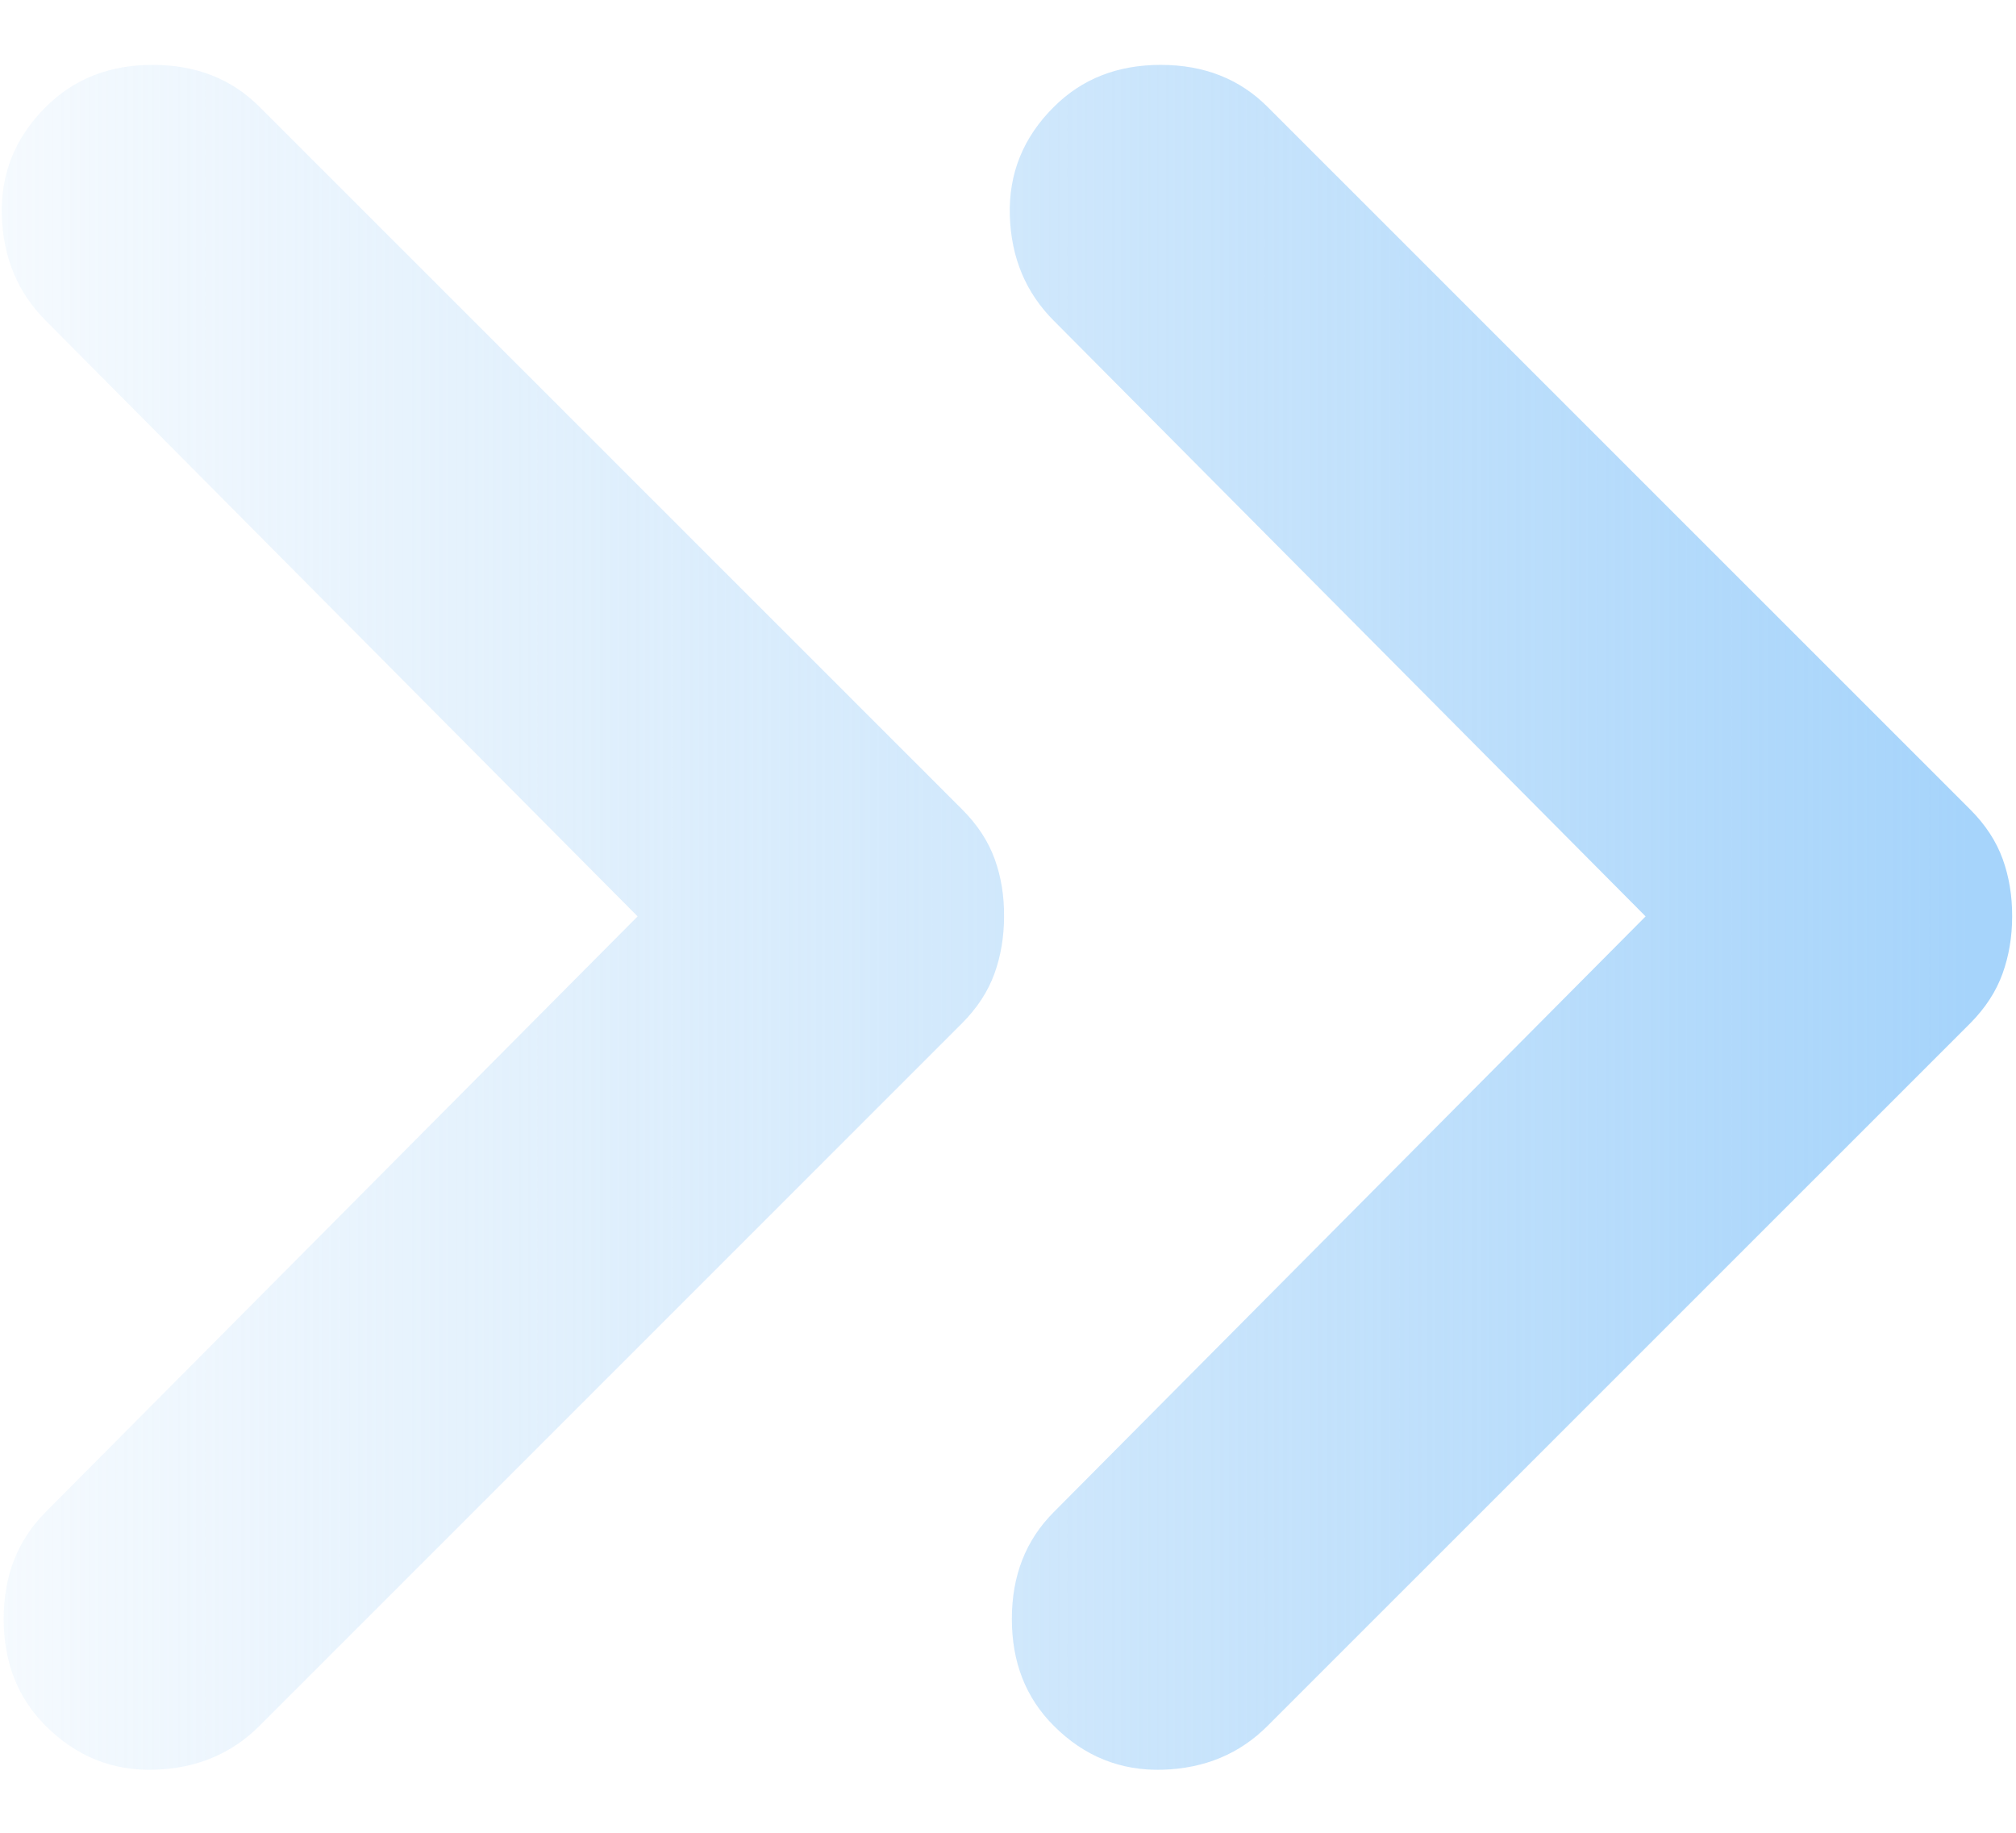 <svg width="22" height="20" viewBox="0 0 22 20" fill="none" xmlns="http://www.w3.org/2000/svg">
<path d="M2.833 1.167L10.5 8.833C10.667 9 10.785 9.181 10.855 9.375C10.925 9.569 10.959 9.778 10.957 10C10.957 10.222 10.922 10.431 10.852 10.625C10.782 10.819 10.664 11 10.498 11.167L2.832 18.833C2.526 19.139 2.144 19.298 1.685 19.312C1.226 19.325 0.831 19.166 0.498 18.833C0.193 18.528 0.04 18.139 0.04 17.667C0.04 17.194 0.193 16.806 0.498 16.5L6.958 10L0.5 3.5C0.194 3.194 0.034 2.812 0.02 2.353C0.006 1.894 0.166 1.499 0.5 1.167C0.806 0.861 1.194 0.708 1.667 0.708C2.139 0.708 2.528 0.861 2.833 1.167ZM13.833 1.167L21.5 8.833C21.667 9 21.785 9.181 21.855 9.375C21.925 9.569 21.959 9.778 21.958 10C21.958 10.222 21.923 10.431 21.853 10.625C21.783 10.819 21.666 11 21.5 11.167L13.833 18.833C13.528 19.139 13.146 19.298 12.687 19.312C12.228 19.325 11.832 19.166 11.5 18.833C11.194 18.528 11.042 18.139 11.042 17.667C11.042 17.194 11.194 16.806 11.5 16.5L17.958 10L11.5 3.5C11.194 3.194 11.034 2.812 11.02 2.353C11.006 1.894 11.166 1.499 11.5 1.167C11.806 0.861 12.194 0.708 12.667 0.708C13.139 0.708 13.528 0.861 13.833 1.167Z" fill="url(#paint0_linear_83_1541)"/>
<defs>
<linearGradient id="paint0_linear_83_1541" x1="21.5" y1="11" x2="-3.5" y2="11" gradientUnits="userSpaceOnUse">
<stop stop-color="#A6D4FB"/>
<stop offset="1" stop-color="#B9DBF8" stop-opacity="0"/>
</linearGradient>
</defs>
</svg>
